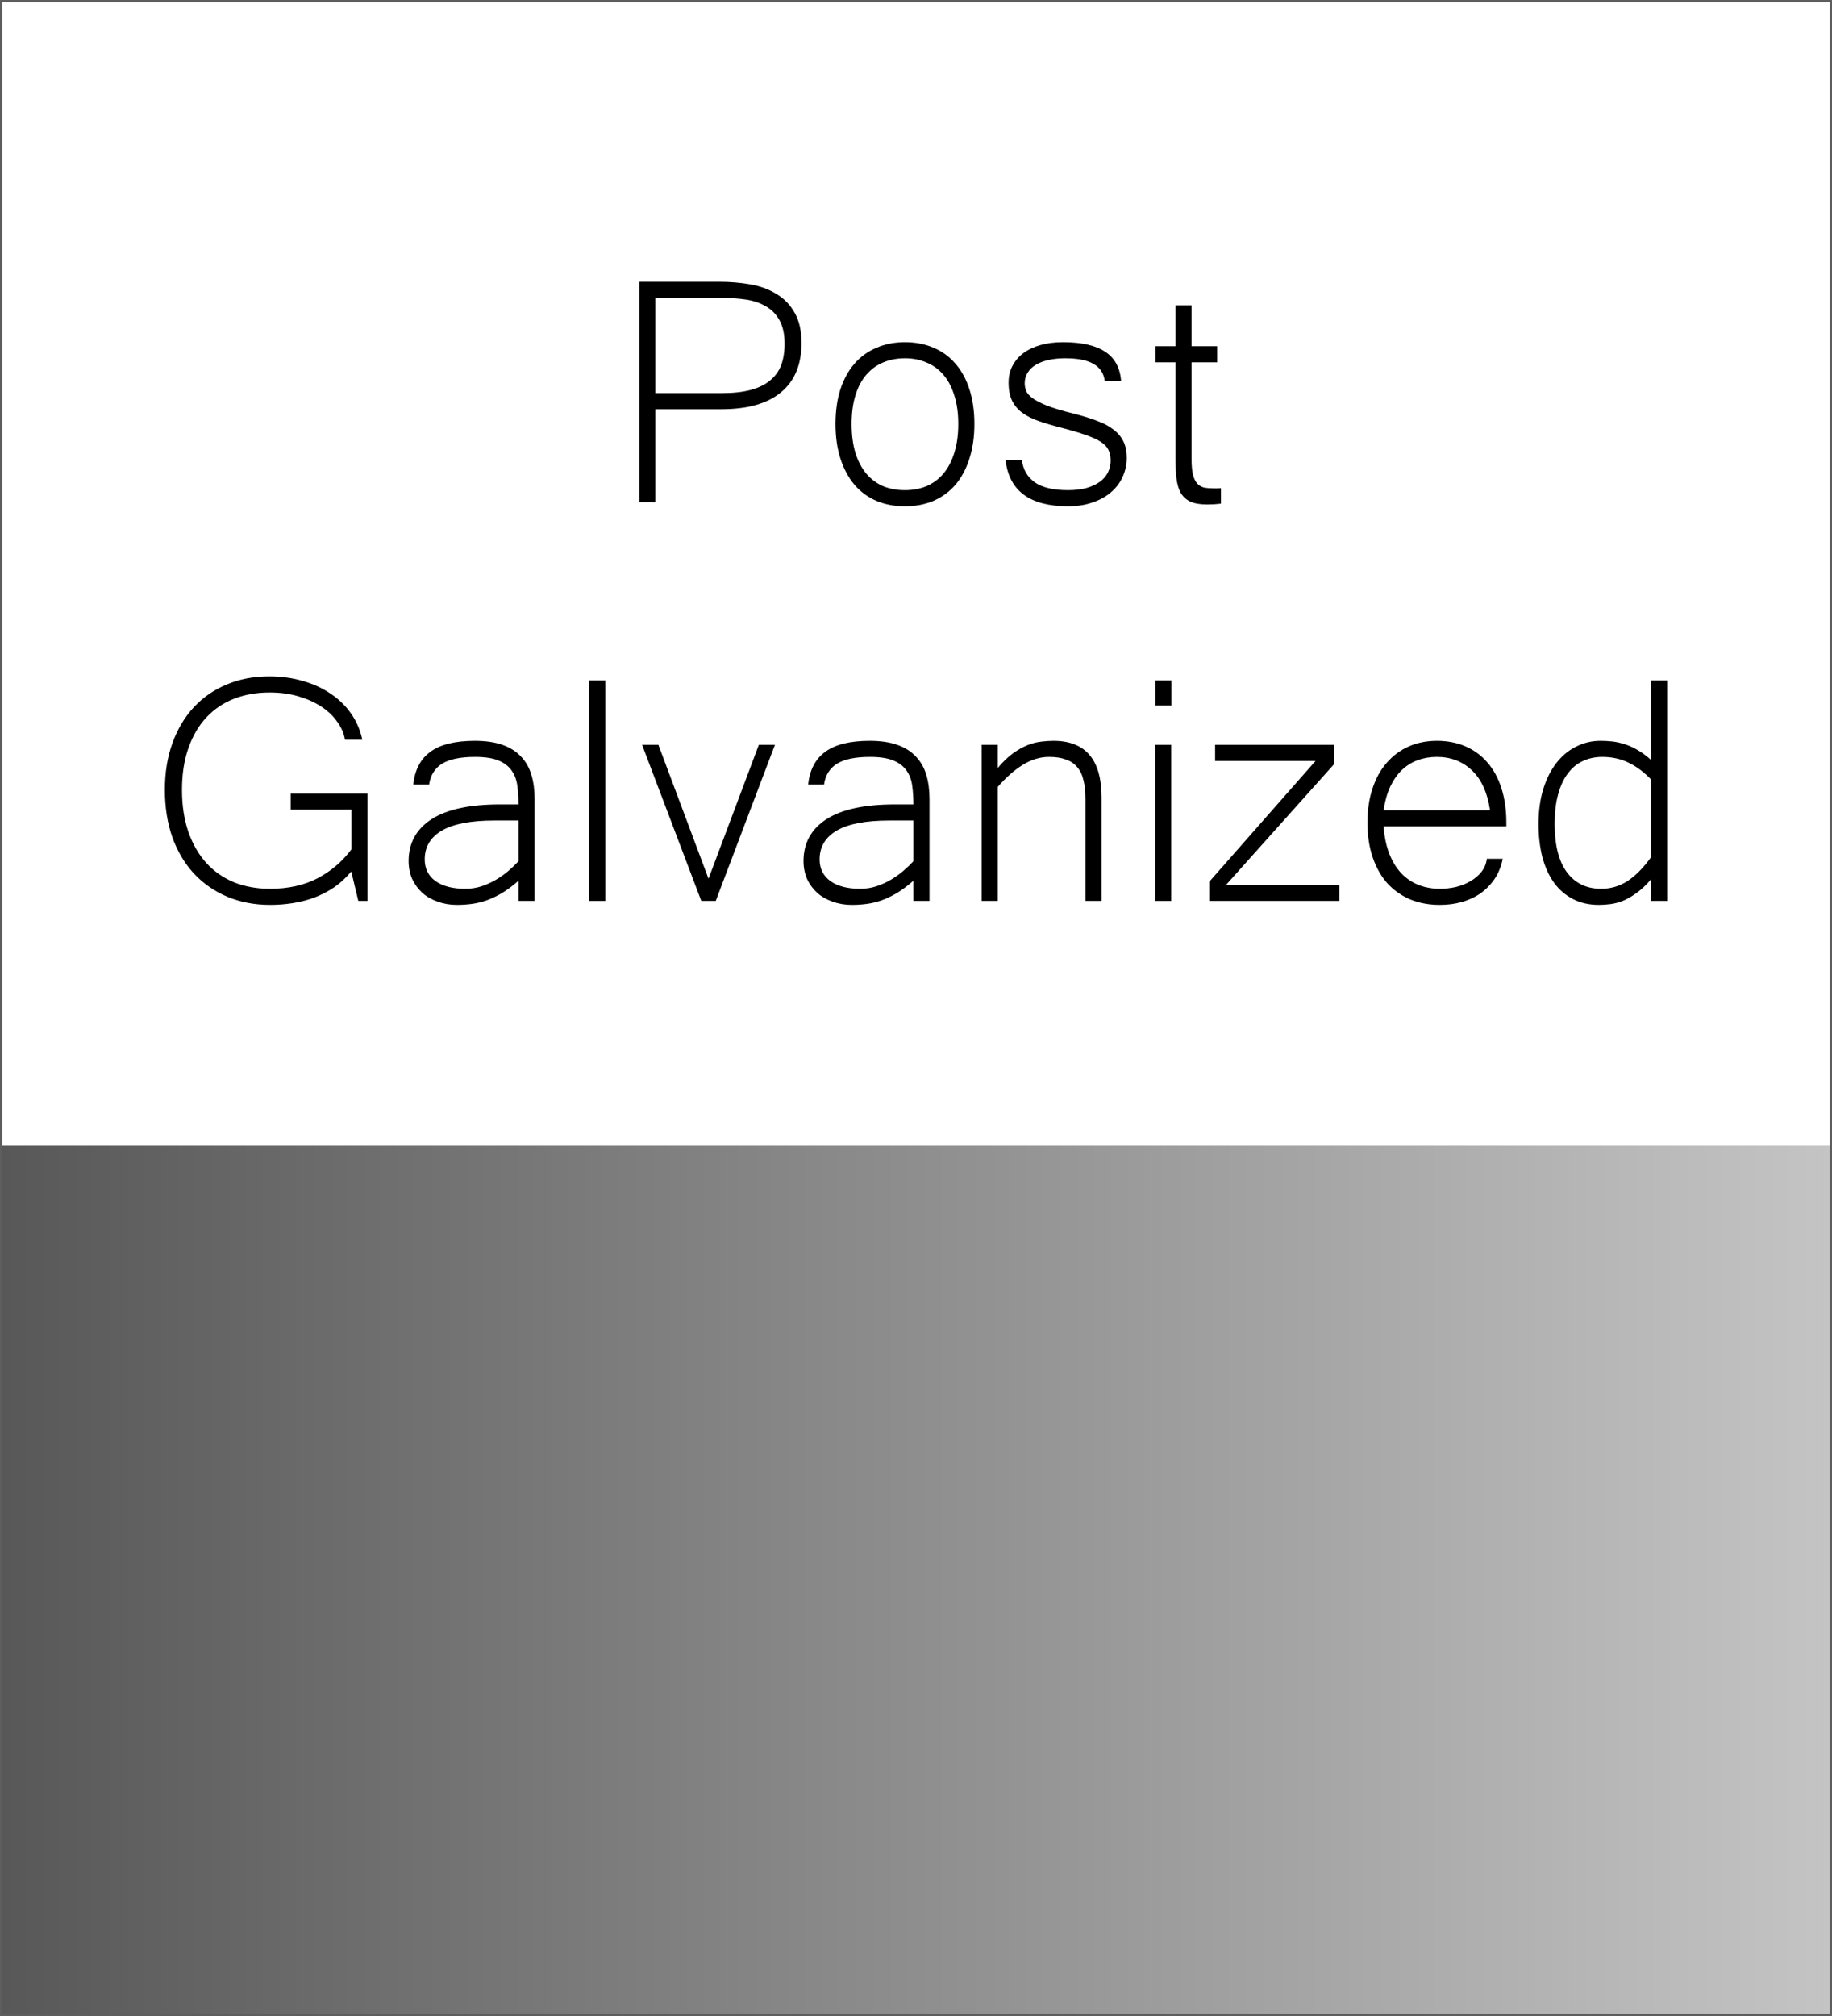 <svg width="800" height="880" viewBox="0 0 800 880" fill="none" xmlns="http://www.w3.org/2000/svg">
<rect x="0" y="0" width="800" height="880" fill="#333333" stroke="none"/>
<g clip-path="url(#clip0_601_316)">
<path d="M800 0H0V880H800V0Z" fill="white"/>
<path d="M800 500H0V880H800V500Z" fill="url(#paint0_linear_601_316)"/>
<path d="M799 1V879H1V1H799ZM800 0H0V880H800V0Z" fill="#5E5E5E"/>
<path d="M279.158 123H314.139C318.826 123 323.338 123.381 327.674 124.143C332.01 124.904 335.818 126.311 339.1 128.361C342.439 130.354 345.076 133.078 347.01 136.535C349.002 139.992 349.998 144.387 349.998 149.719C349.998 159.152 347.01 166.33 341.033 171.252C335.115 176.174 326.443 178.635 315.018 178.635H286.189V219.24H279.158V123ZM286.189 171.604H315.281C320.203 171.604 324.393 171.135 327.85 170.197C331.307 169.26 334.119 167.883 336.287 166.066C338.514 164.25 340.125 162.023 341.121 159.387C342.117 156.691 342.615 153.586 342.615 150.07C342.615 145.793 341.854 142.336 340.33 139.699C338.865 137.062 336.844 135.041 334.266 133.635C331.746 132.17 328.816 131.203 325.477 130.734C322.137 130.266 318.621 130.031 314.93 130.031H286.189V171.604Z" fill="black"/>
<path d="M395.174 149.367C399.803 149.367 403.992 150.188 407.742 151.828C411.492 153.41 414.686 155.754 417.322 158.859C419.959 161.906 421.98 165.656 423.387 170.109C424.793 174.504 425.496 179.484 425.496 185.051C425.496 190.734 424.764 195.803 423.299 200.256C421.893 204.709 419.871 208.488 417.234 211.594C414.598 214.641 411.404 216.984 407.654 218.625C403.904 220.207 399.744 220.998 395.174 220.998C390.604 220.998 386.443 220.207 382.693 218.625C379.002 217.043 375.838 214.729 373.201 211.682C370.564 208.576 368.514 204.797 367.049 200.344C365.584 195.891 364.852 190.793 364.852 185.051C364.852 179.426 365.555 174.416 366.961 170.021C368.426 165.568 370.477 161.818 373.113 158.771C375.75 155.725 378.943 153.41 382.693 151.828C386.443 150.188 390.604 149.367 395.174 149.367ZM395.174 213.967C398.631 213.967 401.766 213.381 404.578 212.209C407.449 210.979 409.91 209.162 411.961 206.76C414.012 204.299 415.594 201.281 416.707 197.707C417.879 194.074 418.465 189.855 418.465 185.051C418.465 180.305 417.879 176.145 416.707 172.57C415.594 168.938 414.012 165.949 411.961 163.605C409.91 161.203 407.449 159.416 404.578 158.244C401.766 157.014 398.631 156.398 395.174 156.398C391.658 156.398 388.465 157.014 385.594 158.244C382.781 159.416 380.35 161.203 378.299 163.605C376.248 165.949 374.666 168.938 373.553 172.57C372.439 176.145 371.883 180.305 371.883 185.051C371.883 189.855 372.439 194.074 373.553 197.707C374.666 201.281 376.248 204.299 378.299 206.76C380.35 209.162 382.781 210.979 385.594 212.209C388.465 213.381 391.658 213.967 395.174 213.967Z" fill="black"/>
<path d="M466.453 220.998C449.754 220.998 440.643 214.289 439.119 200.871H446.238C446.766 204.973 448.641 208.195 451.863 210.539C455.145 212.824 459.979 213.967 466.365 213.967C469.471 213.967 472.195 213.645 474.539 213C476.883 212.297 478.816 211.389 480.34 210.275C481.922 209.104 483.094 207.727 483.855 206.145C484.617 204.562 484.998 202.863 484.998 201.047C484.998 199.23 484.676 197.678 484.031 196.389C483.445 195.1 482.332 193.928 480.691 192.873C479.109 191.818 476.912 190.822 474.1 189.885C471.346 188.889 467.801 187.834 463.465 186.721C459.773 185.783 456.492 184.816 453.621 183.82C450.75 182.824 448.318 181.594 446.326 180.129C444.393 178.664 442.928 176.906 441.932 174.855C440.936 172.746 440.438 170.139 440.438 167.033C440.438 164.338 440.994 161.906 442.107 159.738C443.279 157.512 444.891 155.637 446.941 154.113C448.992 152.59 451.482 151.418 454.412 150.598C457.342 149.777 460.594 149.367 464.168 149.367C472.254 149.367 478.377 150.744 482.537 153.498C486.756 156.193 489.1 160.471 489.568 166.33H482.449C481.98 162.932 480.34 160.441 477.527 158.859C474.773 157.219 470.643 156.398 465.135 156.398C462.557 156.398 460.184 156.633 458.016 157.102C455.848 157.57 453.973 158.273 452.391 159.211C450.867 160.09 449.666 161.232 448.787 162.639C447.908 163.986 447.469 165.539 447.469 167.297C447.469 168.293 447.645 169.318 447.996 170.373C448.348 171.428 449.227 172.512 450.633 173.625C452.098 174.738 454.266 175.881 457.137 177.053C460.008 178.166 463.934 179.338 468.914 180.568C472.84 181.564 476.238 182.619 479.109 183.732C482.039 184.787 484.441 186.076 486.316 187.6C488.25 189.064 489.686 190.793 490.623 192.785C491.561 194.777 492.029 197.121 492.029 199.816C492.029 202.805 491.414 205.617 490.184 208.254C489.012 210.832 487.312 213.059 485.086 214.934C482.918 216.809 480.252 218.273 477.088 219.328C473.924 220.441 470.379 220.998 466.453 220.998Z" fill="black"/>
<path d="M533.162 219.855C532.166 219.973 531.17 220.061 530.174 220.119C529.178 220.178 528.182 220.207 527.186 220.207C524.139 220.207 521.678 219.797 519.803 218.977C517.986 218.098 516.58 216.809 515.584 215.109C514.646 213.41 514.031 211.301 513.738 208.781C513.445 206.203 513.299 203.215 513.299 199.816V158.156H504.598V151.125H513.299V133.283H520.33V151.125H531.492V158.156H520.33V200.432C520.33 203.244 520.535 205.5 520.945 207.199C521.355 208.84 521.971 210.129 522.791 211.066C523.611 211.945 524.607 212.531 525.779 212.824C527.01 213.059 528.387 213.176 529.91 213.176C530.555 213.176 531.111 213.176 531.58 213.176C532.049 213.176 532.576 213.146 533.162 213.088V219.855Z" fill="black"/>
<path d="M117.967 394.998C111.111 394.998 104.842 393.797 99.158 391.395C93.533 388.992 88.699 385.623 84.656 381.287C80.613 376.893 77.478 371.619 75.252 365.467C73.084 359.256 72 352.371 72 344.812C72 337.195 73.113 330.34 75.34 324.246C77.566 318.152 80.672 312.967 84.656 308.689C88.699 304.354 93.504 301.043 99.07 298.758C104.637 296.414 110.789 295.242 117.527 295.242C122.801 295.242 127.723 295.916 132.293 297.264C136.863 298.553 140.936 300.428 144.51 302.889C148.084 305.291 151.043 308.191 153.387 311.59C155.73 314.988 157.342 318.768 158.221 322.928H150.662C150.193 320.115 149.051 317.479 147.234 315.018C145.477 312.498 143.162 310.301 140.291 308.426C137.42 306.551 134.08 305.057 130.271 303.943C126.463 302.83 122.273 302.273 117.703 302.273C112.078 302.273 106.922 303.182 102.234 304.998C97.547 306.814 93.504 309.539 90.106 313.172C86.766 316.746 84.158 321.199 82.283 326.531C80.408 331.805 79.471 337.898 79.471 344.812C79.471 351.668 80.408 357.791 82.283 363.182C84.158 368.514 86.766 373.025 90.106 376.717C93.504 380.408 97.547 383.221 102.234 385.154C106.98 387.029 112.195 387.967 117.879 387.967C125.848 387.967 132.762 386.443 138.621 383.396C144.48 380.35 149.432 376.131 153.475 370.74V353.426H126.932V346.395H160.506V393.24H156.463L153.387 380.408C151.16 383.104 148.699 385.389 146.004 387.264C143.309 389.08 140.438 390.574 137.391 391.746C134.402 392.859 131.268 393.68 127.986 394.207C124.705 394.734 121.365 394.998 117.967 394.998Z" fill="black"/>
<path d="M226.424 384.451C224.021 386.561 221.678 388.318 219.393 389.725C217.107 391.072 214.852 392.156 212.625 392.977C210.457 393.738 208.289 394.266 206.121 394.559C203.953 394.852 201.756 394.998 199.529 394.998C196.541 394.998 193.758 394.529 191.18 393.592C188.602 392.713 186.375 391.453 184.5 389.812C182.625 388.113 181.131 386.092 180.018 383.748C178.963 381.346 178.436 378.709 178.436 375.838C178.436 368.045 181.746 361.98 188.367 357.645C195.047 353.309 205.037 351.141 218.338 351.141H226.424C226.424 348.152 226.248 345.398 225.896 342.879C225.545 340.359 224.725 338.191 223.436 336.375C222.146 334.5 220.242 333.035 217.723 331.98C215.203 330.926 211.775 330.398 207.439 330.398C201.053 330.398 196.248 331.395 193.025 333.387C189.861 335.379 187.986 338.396 187.4 342.439H180.457C181.16 335.994 183.68 331.219 188.016 328.113C192.352 324.949 198.797 323.367 207.352 323.367C212.098 323.367 216.111 323.953 219.393 325.125C222.732 326.297 225.428 327.996 227.479 330.223C229.588 332.391 231.111 335.057 232.049 338.221C232.986 341.326 233.455 344.842 233.455 348.768V393.24H226.424V384.451ZM226.424 358.172H215.789C205.594 358.172 197.977 359.637 192.938 362.566C187.957 365.496 185.467 369.686 185.467 375.135C185.467 379.178 187.049 382.342 190.213 384.627C193.377 386.854 197.713 387.967 203.221 387.967C205.623 387.967 207.938 387.615 210.164 386.912C212.449 386.15 214.588 385.184 216.58 384.012C218.572 382.84 220.389 381.551 222.029 380.145C223.729 378.68 225.193 377.273 226.424 375.926V358.172Z" fill="black"/>
<path d="M264.305 393.24H257.273V297H264.305V393.24Z" fill="black"/>
<path d="M338.396 325.125L312.557 393.24H306.229L280.389 325.125H287.508L309.393 383.572L331.365 325.125H338.396Z" fill="black"/>
<path d="M398.865 384.451C396.463 386.561 394.119 388.318 391.834 389.725C389.549 391.072 387.293 392.156 385.066 392.977C382.898 393.738 380.73 394.266 378.562 394.559C376.395 394.852 374.197 394.998 371.971 394.998C368.982 394.998 366.199 394.529 363.621 393.592C361.043 392.713 358.816 391.453 356.941 389.812C355.066 388.113 353.572 386.092 352.459 383.748C351.404 381.346 350.877 378.709 350.877 375.838C350.877 368.045 354.188 361.98 360.809 357.645C367.488 353.309 377.479 351.141 390.779 351.141H398.865C398.865 348.152 398.689 345.398 398.338 342.879C397.986 340.359 397.166 338.191 395.877 336.375C394.588 334.5 392.684 333.035 390.164 331.98C387.645 330.926 384.217 330.398 379.881 330.398C373.494 330.398 368.689 331.395 365.467 333.387C362.303 335.379 360.428 338.396 359.842 342.439H352.898C353.602 335.994 356.121 331.219 360.457 328.113C364.793 324.949 371.238 323.367 379.793 323.367C384.539 323.367 388.553 323.953 391.834 325.125C395.174 326.297 397.869 327.996 399.92 330.223C402.029 332.391 403.553 335.057 404.49 338.221C405.428 341.326 405.896 344.842 405.896 348.768V393.24H398.865V384.451ZM398.865 358.172H388.23C378.035 358.172 370.418 359.637 365.379 362.566C360.398 365.496 357.908 369.686 357.908 375.135C357.908 379.178 359.49 382.342 362.654 384.627C365.818 386.854 370.154 387.967 375.662 387.967C378.064 387.967 380.379 387.615 382.605 386.912C384.891 386.15 387.029 385.184 389.021 384.012C391.014 382.84 392.83 381.551 394.471 380.145C396.17 378.68 397.635 377.273 398.865 375.926V358.172Z" fill="black"/>
<path d="M435.691 335.232C437.977 332.537 440.203 330.398 442.371 328.816C444.598 327.234 446.736 326.033 448.787 325.213C450.896 324.393 452.889 323.895 454.764 323.719C456.639 323.484 458.396 323.367 460.037 323.367C474.041 323.367 481.043 331.629 481.043 348.152V393.24H474.012V348.768C474.012 345.604 473.719 342.879 473.133 340.594C472.605 338.25 471.697 336.346 470.408 334.881C469.178 333.357 467.537 332.244 465.486 331.541C463.494 330.779 461.033 330.398 458.104 330.398C454.236 330.398 450.428 331.541 446.678 333.826C442.986 336.111 439.324 339.334 435.691 343.494V393.24H428.66V325.125H435.691V335.232Z" fill="black"/>
<path d="M511.453 393.24H504.422V325.125H511.453V393.24ZM511.541 307.986H504.51V297H511.541V307.986Z" fill="black"/>
<path d="M582.645 333.475L535.447 386.209H584.842V393.24H528.064V384.891L574.471 332.156H530.613V325.125H582.645V333.475Z" fill="black"/>
<path d="M628.787 394.998C624.041 394.998 619.734 394.207 615.867 392.625C612 390.984 608.66 388.641 605.848 385.594C603.094 382.488 600.955 378.709 599.432 374.256C597.908 369.803 597.146 364.734 597.146 359.051C597.146 353.543 597.879 348.592 599.344 344.197C600.809 339.744 602.889 335.994 605.584 332.947C608.279 329.842 611.473 327.469 615.164 325.828C618.855 324.188 622.957 323.367 627.469 323.367C632.098 323.367 636.287 324.188 640.037 325.828C643.787 327.469 646.98 329.842 649.617 332.947C652.254 335.994 654.275 339.744 655.682 344.197C657.088 348.592 657.791 353.572 657.791 359.139V360.721H604.178C604.529 365.35 605.379 369.363 606.727 372.762C608.074 376.16 609.832 379.002 612 381.287C614.168 383.514 616.658 385.184 619.471 386.297C622.342 387.41 625.447 387.967 628.787 387.967C631.131 387.967 633.475 387.703 635.818 387.176C638.162 386.59 640.271 385.74 642.146 384.627C644.08 383.514 645.691 382.137 646.98 380.496C648.27 378.855 649.031 376.98 649.266 374.871H656.209C655.564 378.094 654.422 380.965 652.781 383.484C651.141 385.945 649.119 388.055 646.717 389.812C644.314 391.512 641.59 392.801 638.543 393.68C635.496 394.559 632.244 394.998 628.787 394.998ZM650.672 353.689C649.5 345.896 646.834 340.066 642.674 336.199C638.572 332.332 633.504 330.398 627.469 330.398C624.48 330.398 621.697 330.867 619.119 331.805C616.541 332.742 614.227 334.178 612.176 336.111C610.184 338.045 608.484 340.477 607.078 343.406C605.73 346.336 604.764 349.764 604.178 353.689H650.672Z" fill="black"/>
<path d="M720.984 383.836C718.875 386.297 716.795 388.26 714.744 389.725C712.752 391.189 710.789 392.332 708.855 393.152C706.98 393.914 705.135 394.412 703.318 394.646C701.561 394.881 699.861 394.998 698.221 394.998C693.943 394.998 690.164 394.148 686.883 392.449C683.602 390.75 680.848 388.377 678.621 385.33C676.395 382.225 674.695 378.504 673.523 374.168C672.41 369.832 671.854 364.998 671.854 359.666C671.854 354.041 672.527 349.002 673.875 344.549C675.281 340.037 677.186 336.229 679.588 333.123C682.049 329.959 684.92 327.557 688.201 325.916C691.541 324.217 695.115 323.367 698.924 323.367C700.564 323.367 702.234 323.455 703.934 323.631C705.633 323.807 707.391 324.188 709.207 324.773C711.023 325.301 712.898 326.121 714.832 327.234C716.824 328.348 718.875 329.842 720.984 331.717V297H728.016V393.24H720.984V383.836ZM720.984 340.242C717.82 336.961 714.51 334.5 711.053 332.859C707.654 331.219 703.875 330.398 699.715 330.398C696.551 330.398 693.68 331.014 691.102 332.244C688.582 333.416 686.414 335.232 684.598 337.693C682.781 340.096 681.375 343.143 680.379 346.834C679.383 350.467 678.885 354.744 678.885 359.666C678.885 368.924 680.672 375.955 684.246 380.76C687.82 385.564 692.801 387.967 699.188 387.967C703.406 387.967 707.273 386.824 710.789 384.539C714.305 382.195 717.703 378.738 720.984 374.168V340.242Z" fill="black"/>
</g>
<defs>
<linearGradient id="paint0_linear_601_316" x1="0" y1="690" x2="800" y2="690" gradientUnits="userSpaceOnUse">
<stop stop-color="#585858"/>
<stop offset="1" stop-color="#C4C4C4"/>
</linearGradient>
<clipPath id="clip0_601_316">
<rect width="800" height="880" fill="white"/>
</clipPath>
</defs>
</svg>
